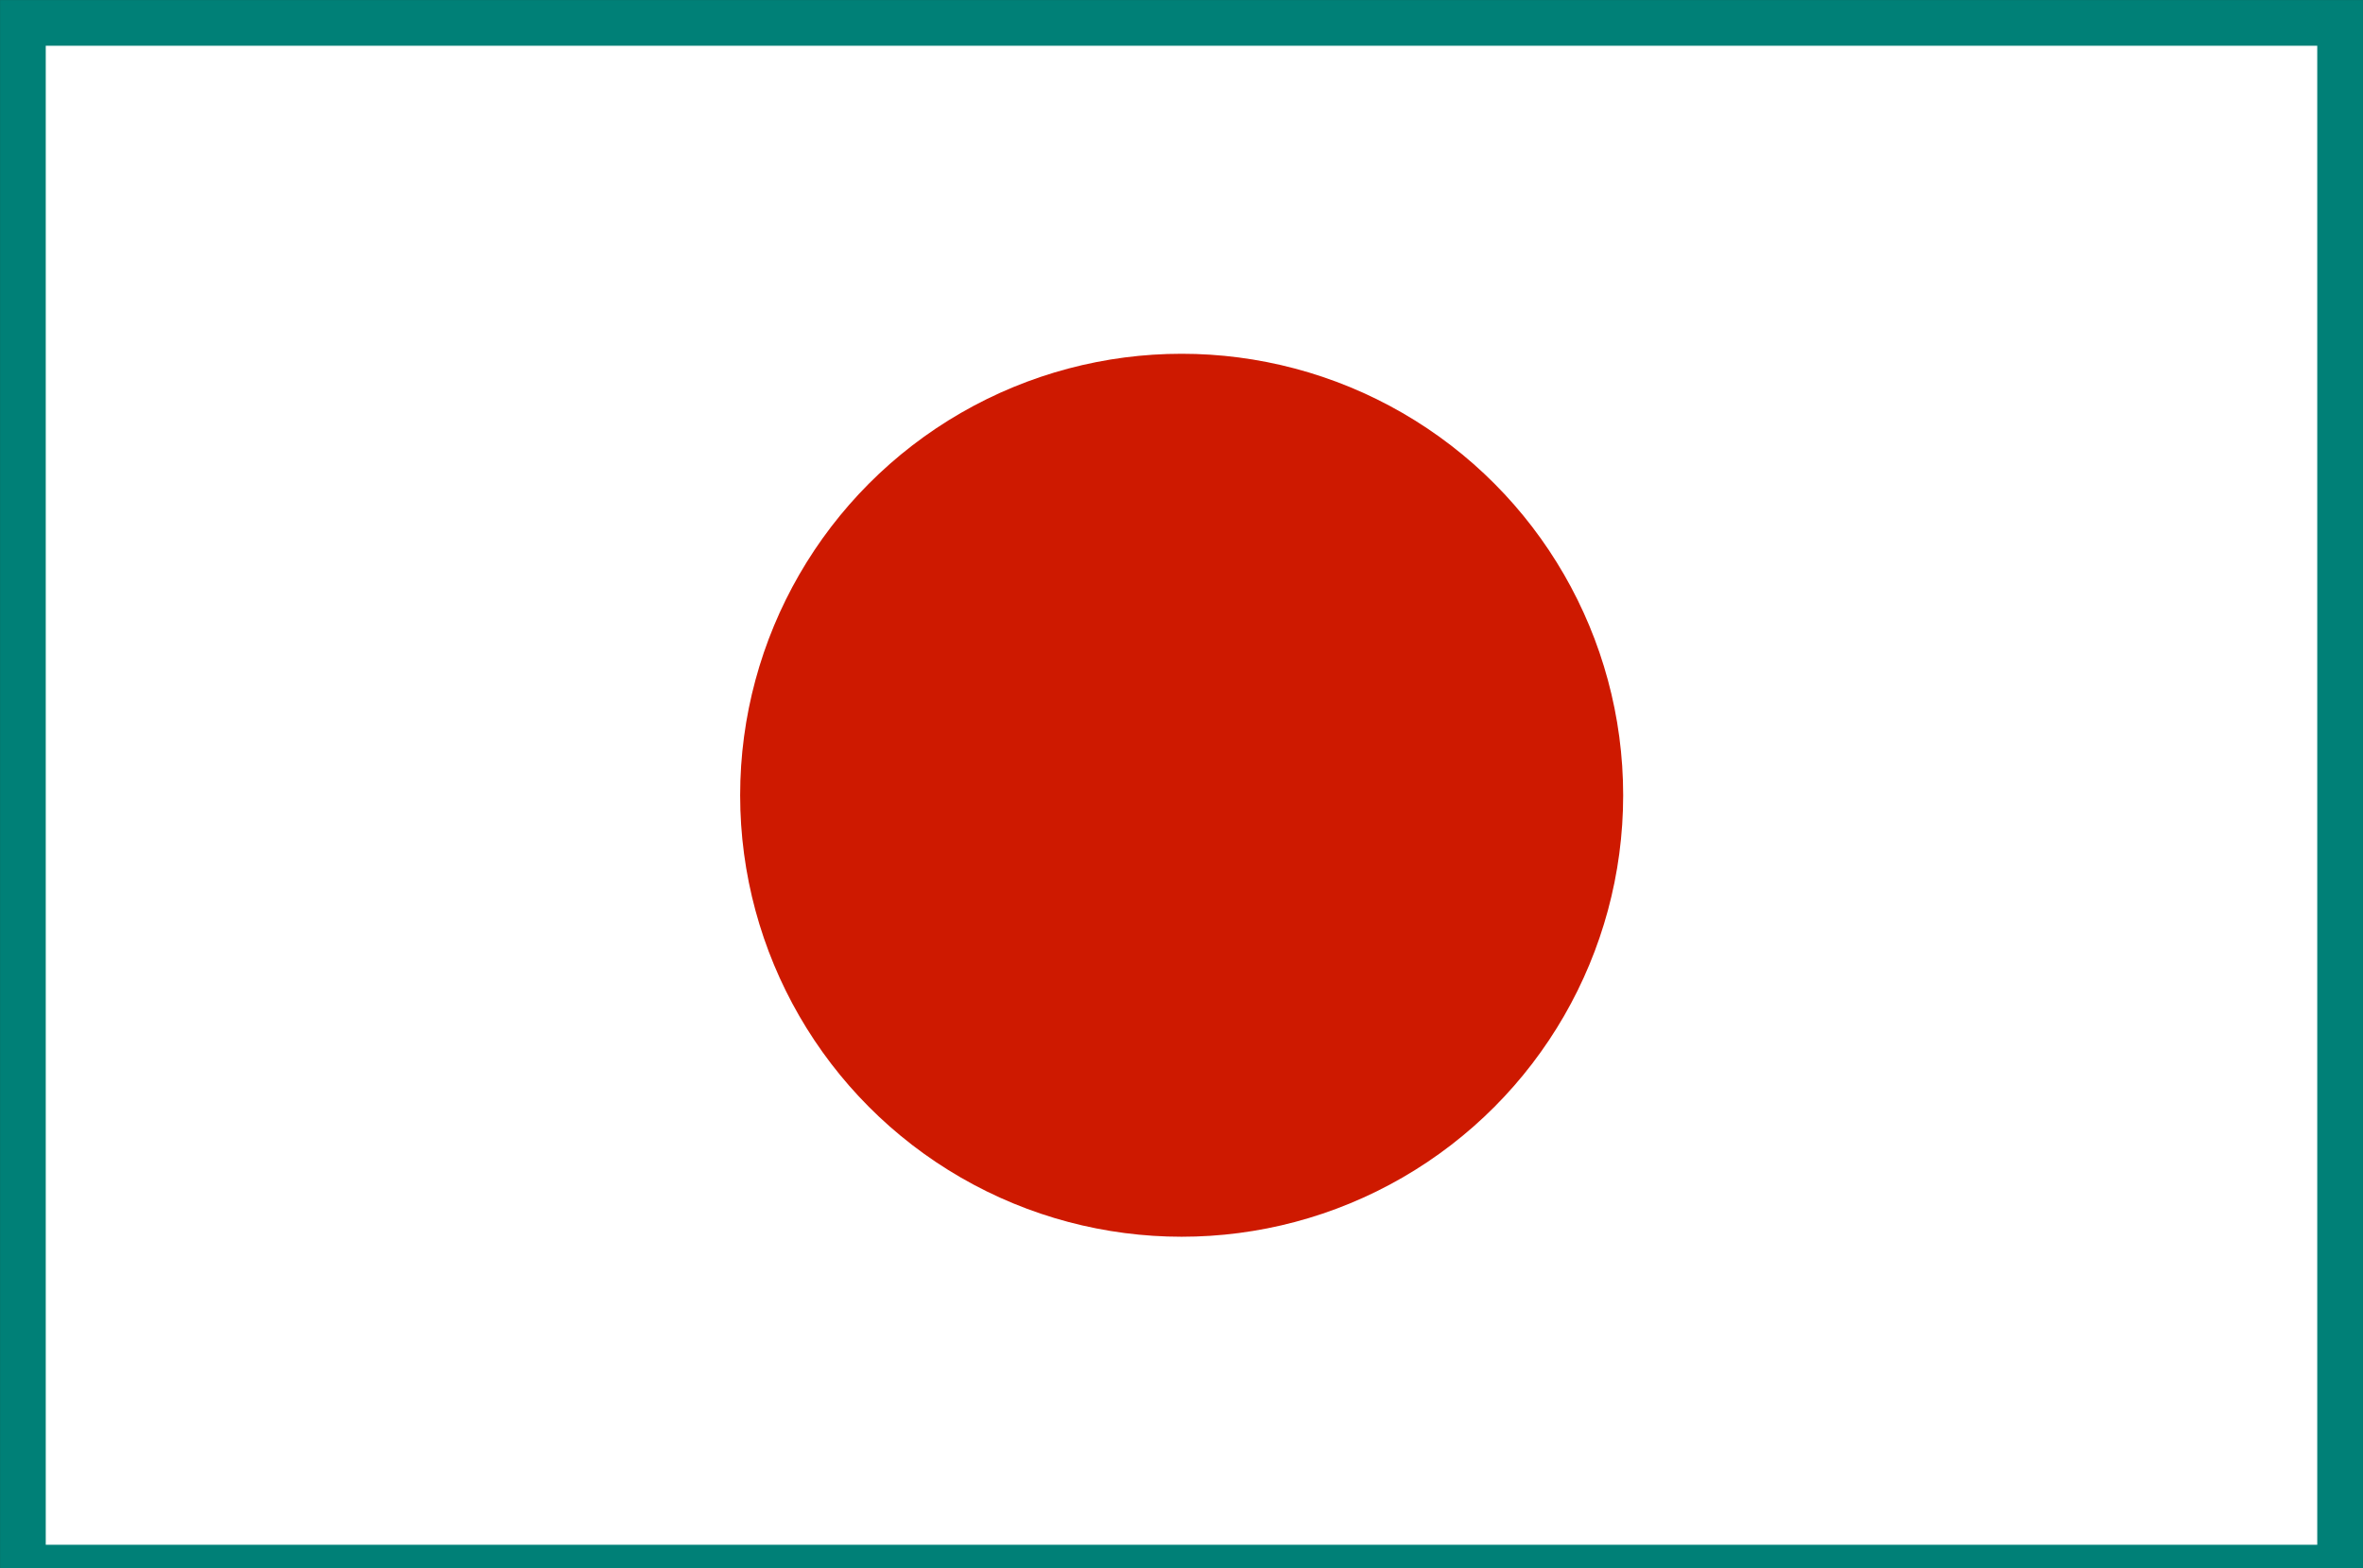 <?xml version="1.0" encoding="utf-8"?>
<!-- Generator: Adobe Illustrator 24.2.3, SVG Export Plug-In . SVG Version: 6.00 Build 0)  -->
<svg version="1.1" id="レイヤー_1" xmlns="http://www.w3.org/2000/svg" xmlns:xlink="http://www.w3.org/1999/xlink" x="0px"
	 y="0px" viewBox="0 0 73.27 48.63" style="enable-background:new 0 0 73.27 48.63;" xml:space="preserve">
<rect x="0" y="0" width="73.27" height="48.63" fill="#333333" stroke="none"/>
<style type="text/css">
	.st0{fill:#FFFFFF;stroke:#008077;stroke-width:1.417;stroke-miterlimit:10;}
	.st1{fill:#CE1900;}
	.st2{fill:#CE1900;stroke:#008077;stroke-width:1.417;stroke-miterlimit:10;}
	.st3{fill:#0E357F;}
	.st4{fill:none;stroke:#008077;stroke-width:1.417;stroke-miterlimit:10;}
	.st5{fill:#FFFFFF;}
	.st6{fill:#FF0000;}
</style>
<g>
	<g>
		<rect x="0.71" y="0.71" class="st0" width="71.85" height="47.9"/>
	</g>
	<circle class="st1" cx="36.64" cy="24.66" r="13.69"/>
</g>
</svg>
